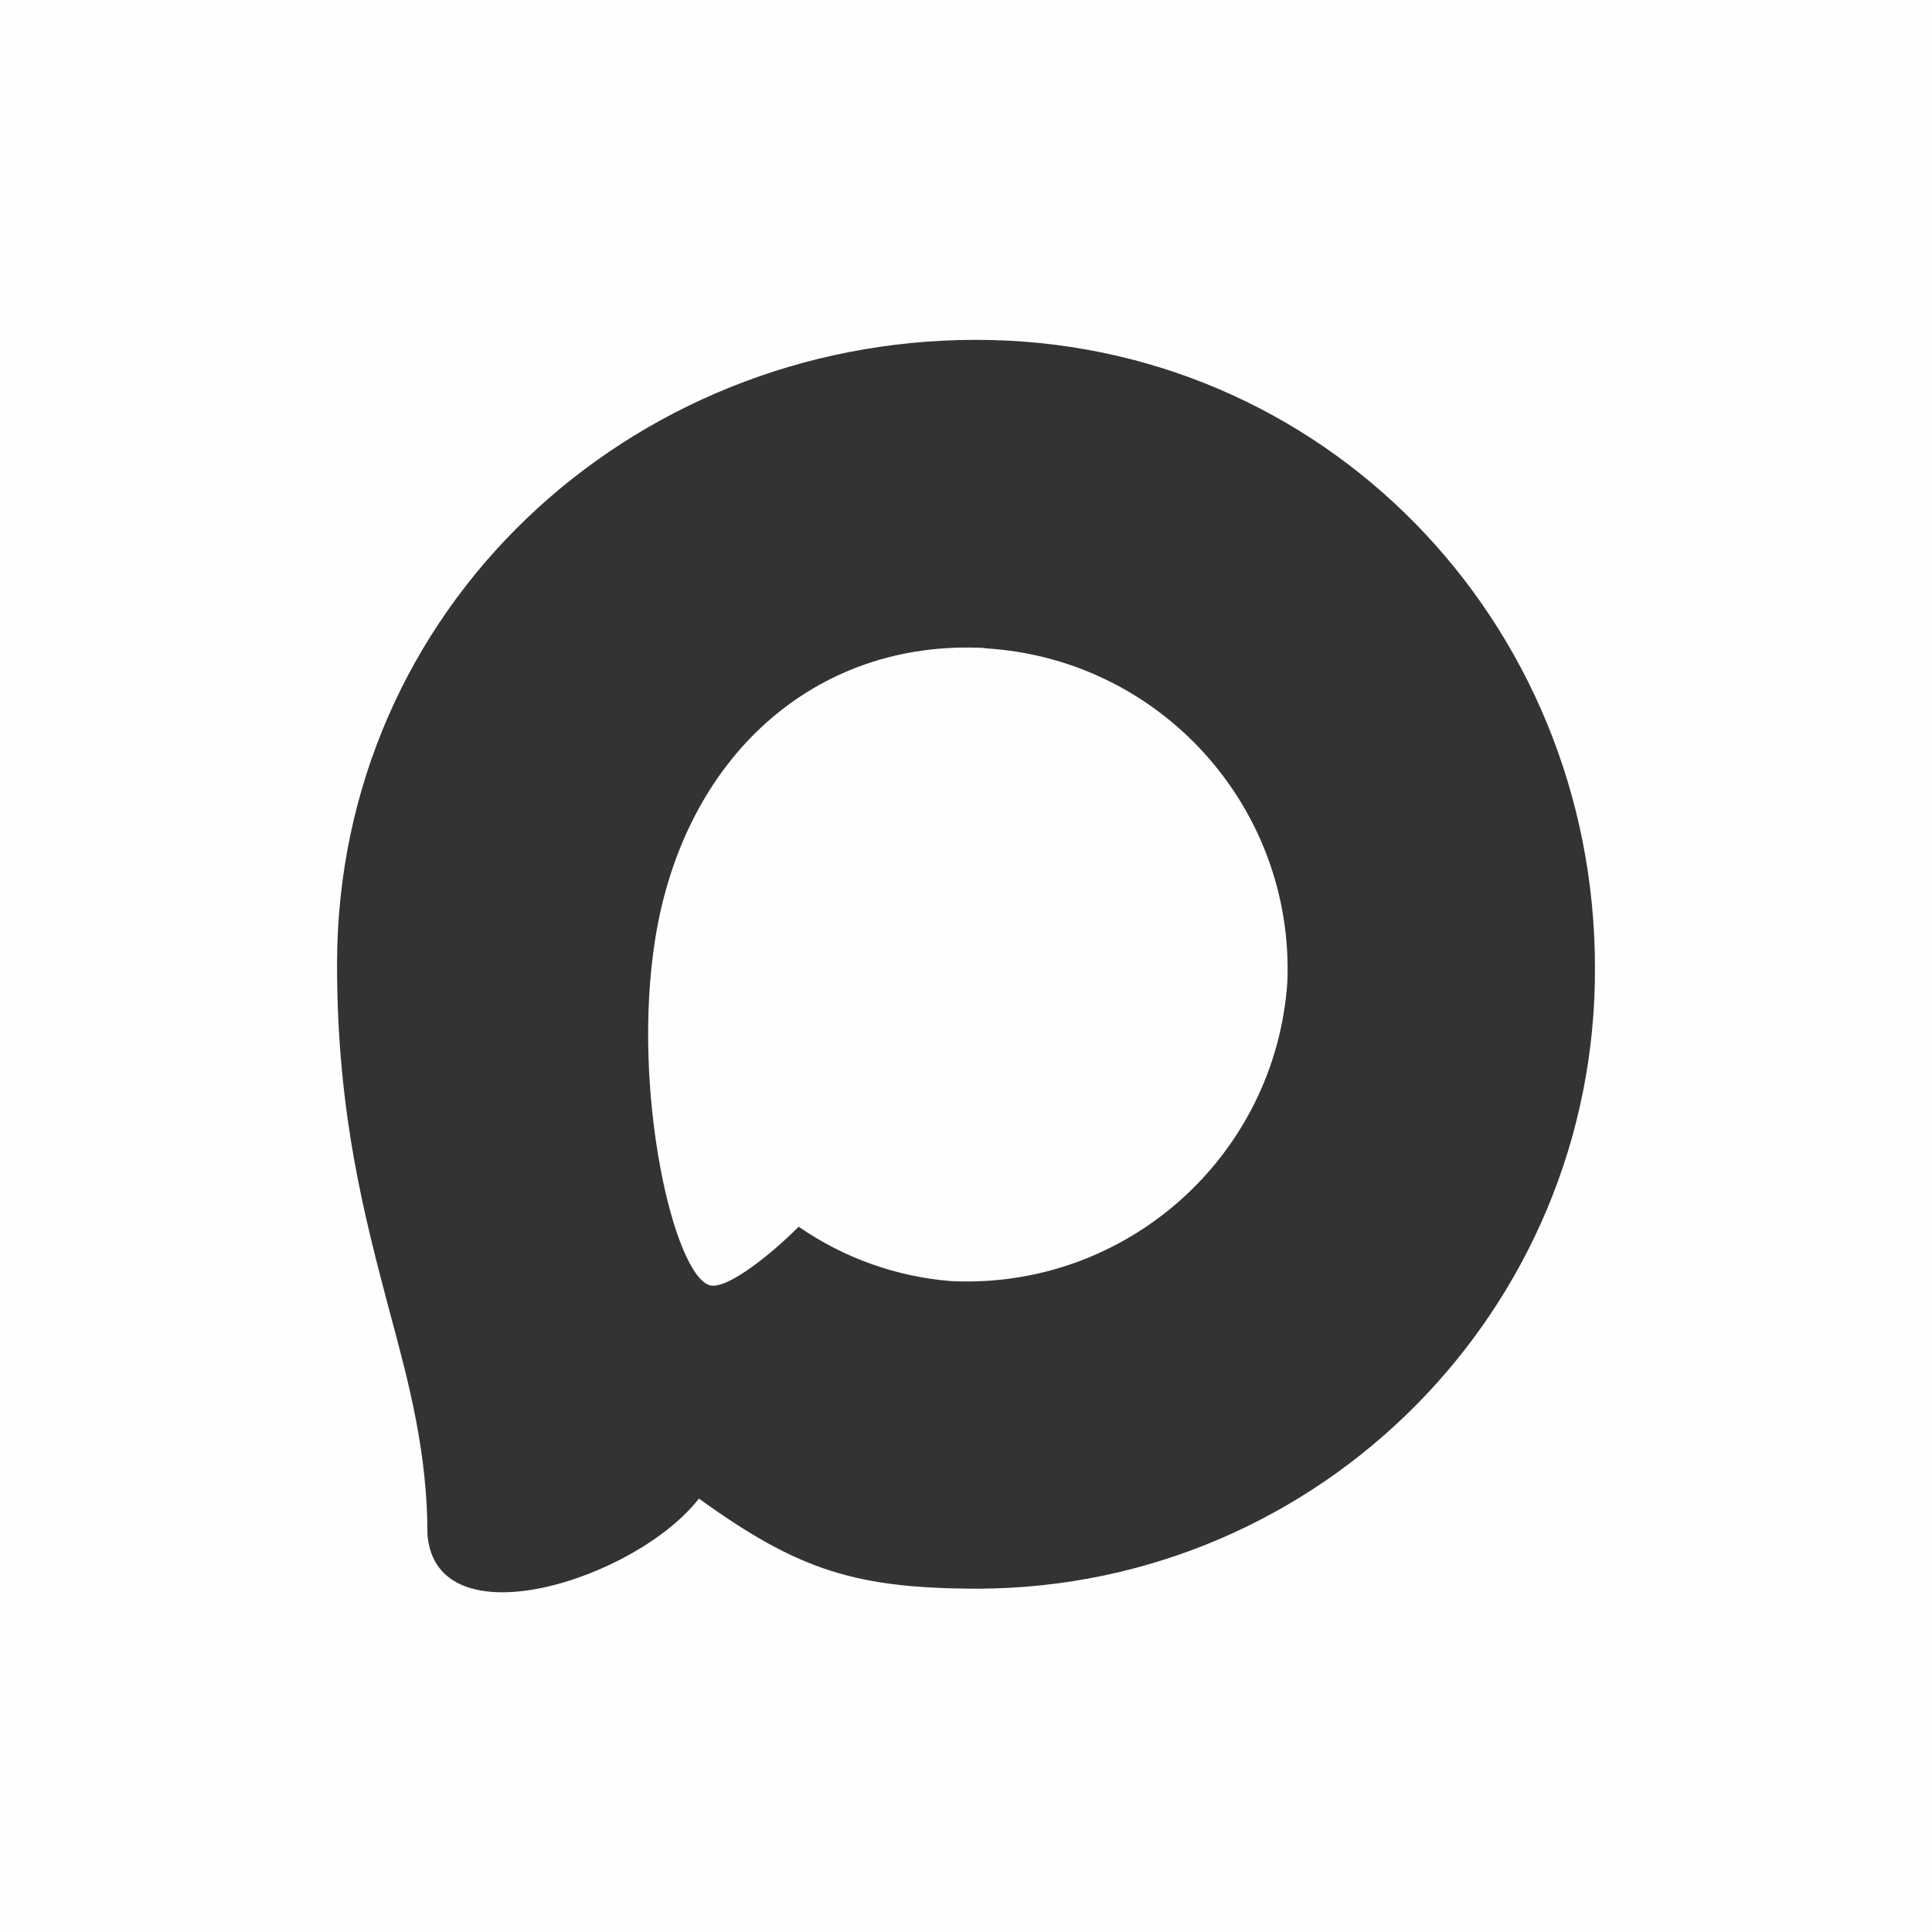 <?xml version="1.0" encoding="UTF-8"?>
<!DOCTYPE svg PUBLIC "-//W3C//DTD SVG 1.1//EN" "http://www.w3.org/Graphics/SVG/1.1/DTD/svg11.dtd">
<!-- Creator: CorelDRAW 2020 (64-Bit) -->
<svg xmlns="http://www.w3.org/2000/svg" xml:space="preserve" width="200px" height="200px" version="1.1" style="shape-rendering:geometricPrecision; text-rendering:geometricPrecision; image-rendering:optimizeQuality; fill-rule:evenodd; clip-rule:evenodd"
viewBox="0 0 200 200"
 xmlns:xlink="http://www.w3.org/1999/xlink"
 xmlns:xodm="http://www.corel.com/coreldraw/odm/2003"
 enable-background="new 0 0 1000 1000">
 <rect x="0" y="0" width="200" height="200" fill="#333333" stroke="none"/>
 <defs>
  <style type="text/css">
   <![CDATA[
    .fil0 {fill:#FEFEFE;fill-rule:nonzero}
   ]]>
  </style>
 </defs>
 <g id="Слой_x0020_1">
  <path class="fil0" d="M0 0l0 200 200 0 0 -200 -200 0zm101.4 164.46c-12.78,0 -18.72,-1.87 -29.05,-9.33 -6.52,8.4 -27.2,14.96 -28.1,3.73 0,-8.42 -1.87,-15.54 -3.98,-23.32 -2.52,-9.57 -5.38,-20.24 -5.38,-35.69 0,-36.91 30.28,-64.67 66.16,-64.67 35.92,0 64.06,29.13 64.06,65.01 0.12,35.33 -28.39,64.08 -63.71,64.27zm0.53 -97.38c-17.48,-0.91 -31.1,11.19 -34.11,30.16 -2.49,15.7 1.92,34.82 5.69,35.82 1.8,0.43 6.34,-3.24 9.17,-6.07 4.68,3.24 10.13,5.18 15.79,5.63 18.11,0.87 33.58,-12.91 34.8,-31 0.7,-18.13 -13.24,-33.48 -31.35,-34.51l0.01 -0.03z"/>
 </g>
</svg>
